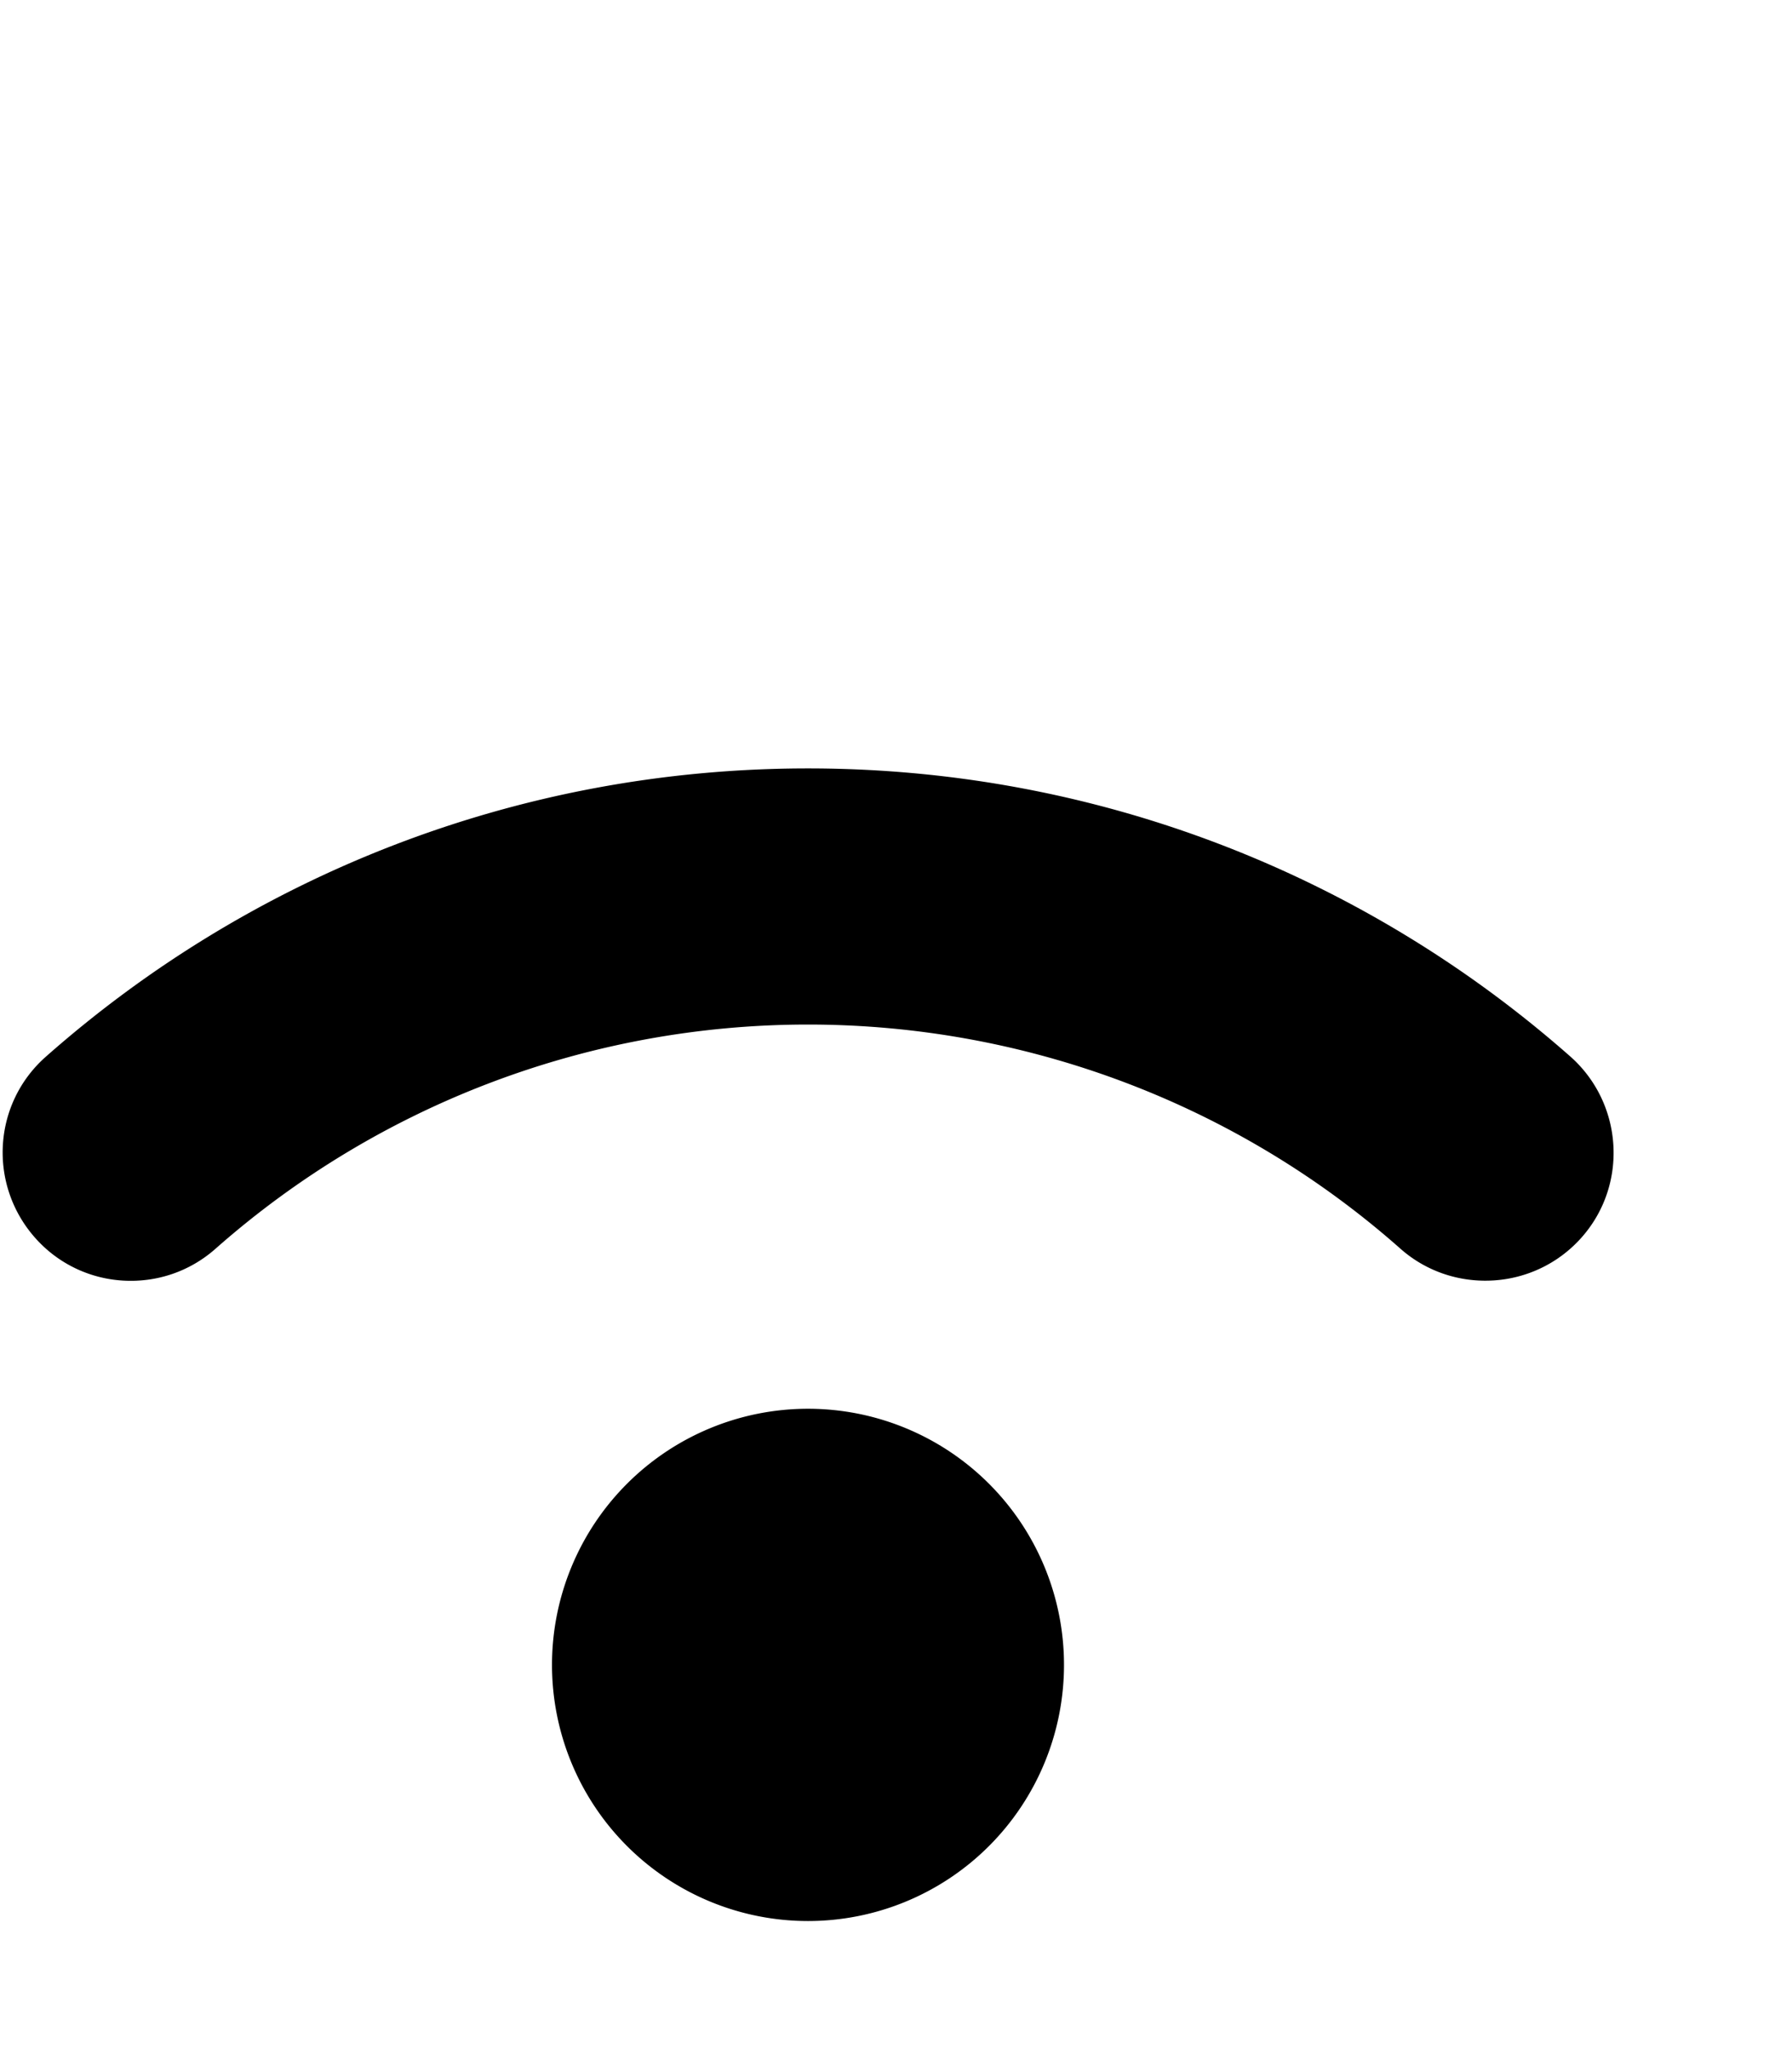 <svg xmlns="http://www.w3.org/2000/svg" viewBox="0 0 448 512"><!--! Font Awesome Pro 6.3.0 by @fontawesome - https://fontawesome.com License - https://fontawesome.com/license (Commercial License) Copyright 2023 Fonticons, Inc. --><path d="M202 352a64 64 0 1 0 0 128 64 64 0 1 0 0-128zm0-160c-70.2 0-137.9 25.6-190.5 72C-1.8 275.7-3 295.9 8.7 309.2c11.8 13.3 32 14.5 45.2 2.8c40.9-36.1 93.5-56 148.1-56s107.3 19.9 148.1 56c6.1 5.4 13.7 8 21.2 8c8.8 0 17.7-3.7 24-10.8c11.7-13.2 10.4-33.5-2.8-45.2c-52.6-46.4-120.2-72-190.5-72zM53.8 312c39.5-34.9 91.3-56 148.2-56s108.6 21.1 148.2 56c13.3 11.7 33.5 10.4 45.2-2.8s10.4-33.5-2.8-45.2C341.8 219.2 275 192 202 192s-139.8 27.2-190.5 72C-1.8 275.7-3 295.9 8.7 309.2s31.9 14.5 45.2 2.8zM202 480a64 64 0 1 0 0-128 64 64 0 1 0 0 128z"/></svg>